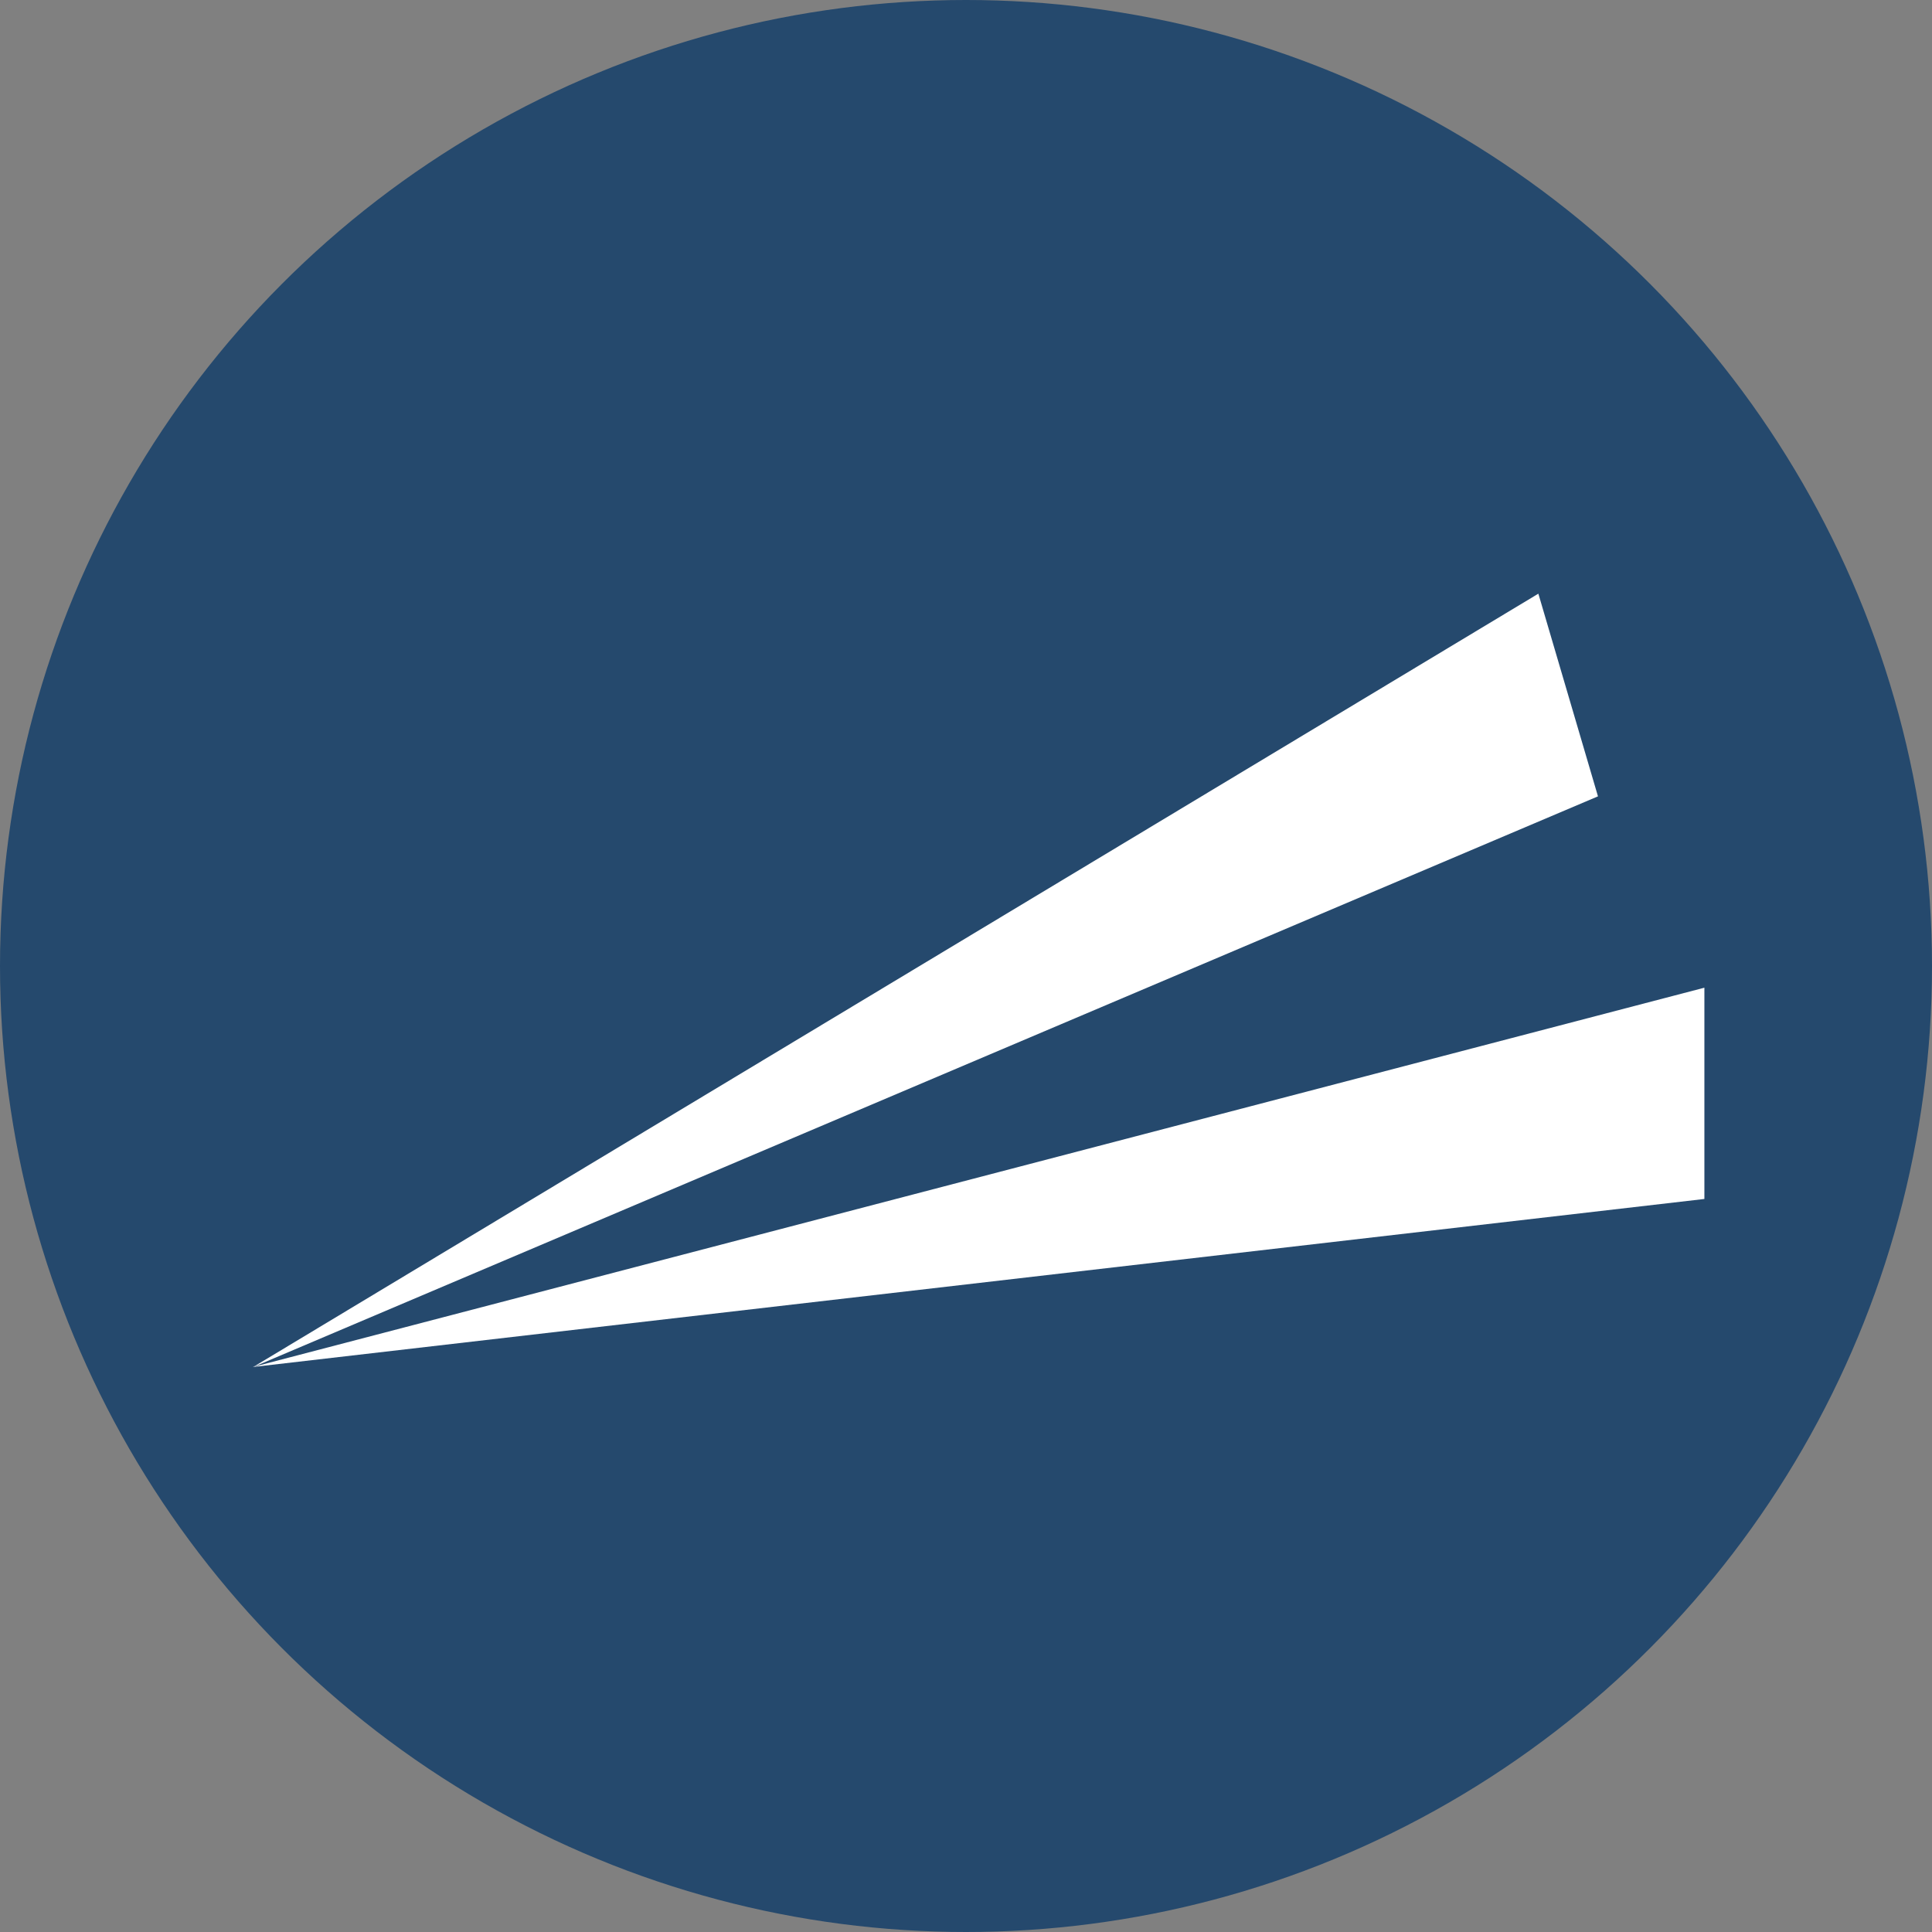 <?xml version="1.0" encoding="UTF-8"?>
<svg xmlns="http://www.w3.org/2000/svg" id="Ebene_2" data-name="Ebene 2" viewBox="0 0 512 512">
  <rect x="0" y="0" width="512" height="512" fill="#808080" stroke="none"/>
  <defs>
    <style>
      .cls-1 {
        fill: #25496d;
      }

      .cls-1, .cls-2 {
        stroke-width: 0px;
      }

      .cls-2 {
        fill: #fff;
      }
    </style>
  </defs>
  <g id="Ebene_1-2" data-name="Ebene 1">
    <circle class="cls-1" cx="256" cy="256" r="256"></circle>
    <g>
      <polygon class="cls-2" points="67 362.27 451.68 261.75 451.68 317.74 67 362.27 67 362.27"></polygon>
      <polygon class="cls-2" points="67 362.33 407.68 157.33 423.48 211.04 67 362.33 67 362.33"></polygon>
    </g>
  </g>
</svg>
